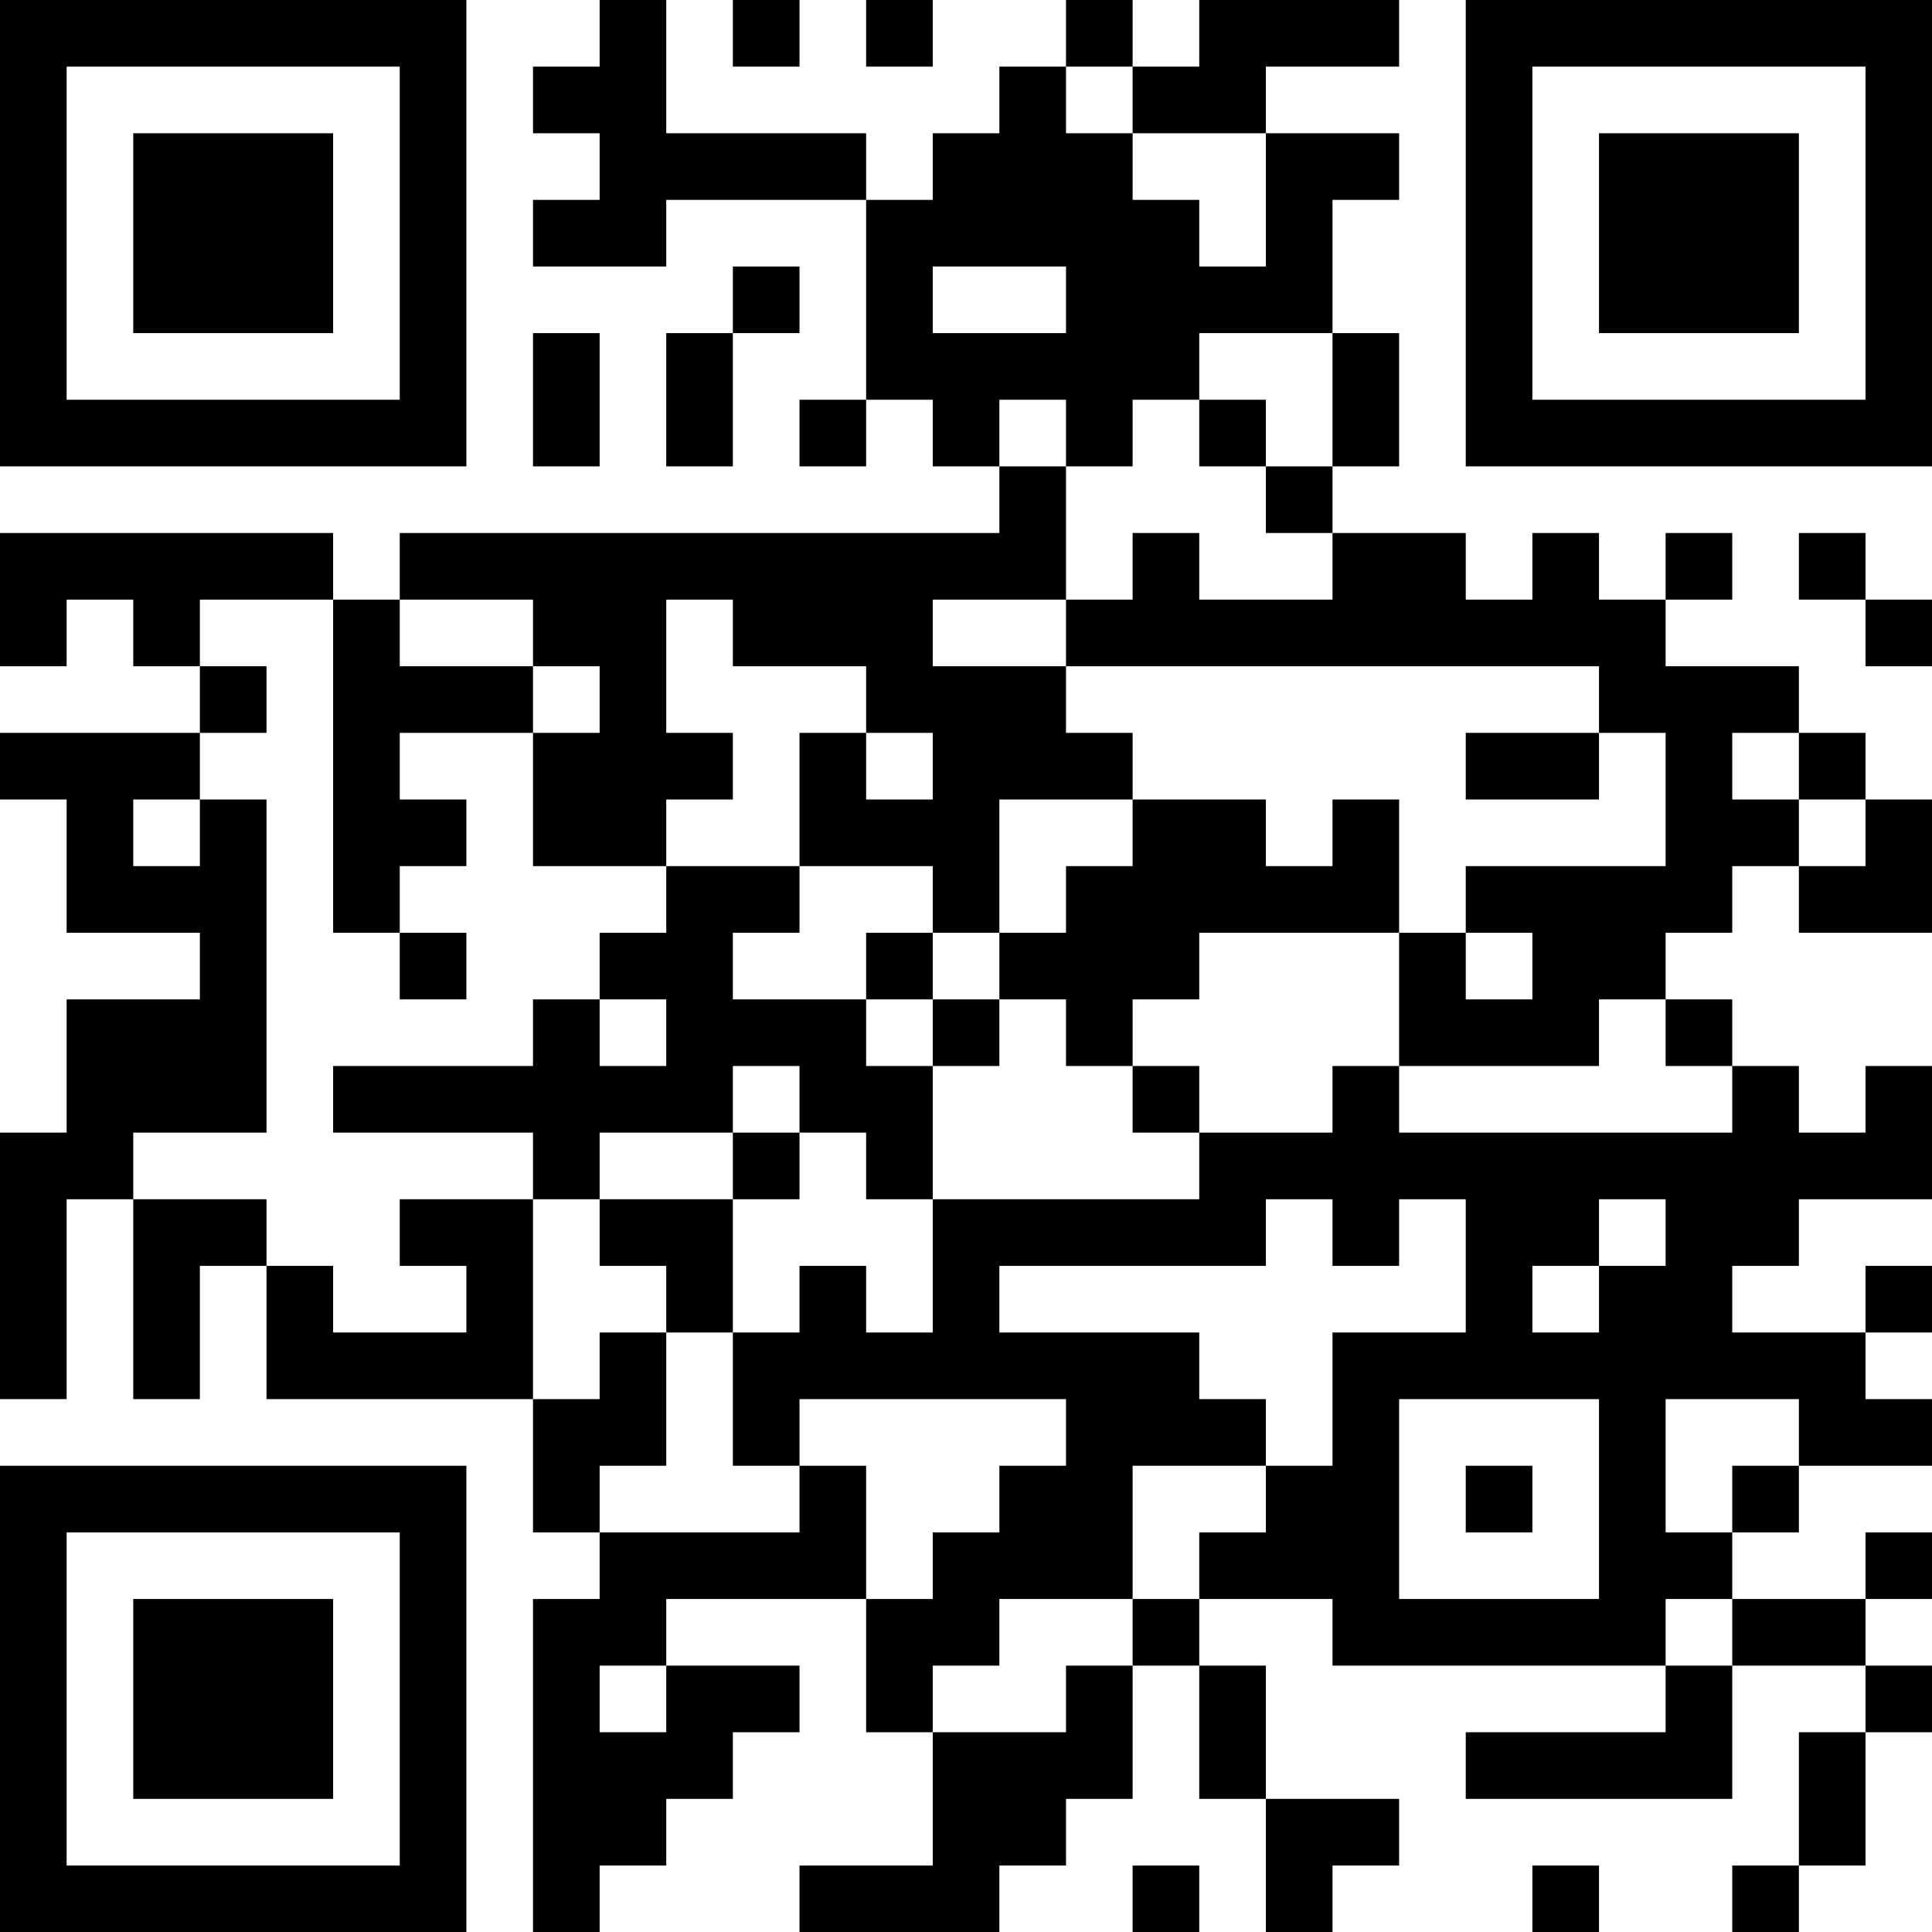 <?xml version="1.0" encoding="UTF-8"?>
<svg xmlns="http://www.w3.org/2000/svg" version="1.1" width="200" height="200" viewBox="0 0 200 200"><rect x="0" y="0" width="200" height="200" fill="#ffffff"/><g transform="scale(6.897)"><g transform="translate(0,0)"><path fill-rule="evenodd" d="M9 0L9 1L8 1L8 2L9 2L9 3L8 3L8 4L10 4L10 3L13 3L13 6L12 6L12 7L13 7L13 6L14 6L14 7L15 7L15 8L6 8L6 9L5 9L5 8L0 8L0 10L1 10L1 9L2 9L2 10L3 10L3 11L0 11L0 12L1 12L1 14L3 14L3 15L1 15L1 17L0 17L0 21L1 21L1 18L2 18L2 21L3 21L3 19L4 19L4 21L8 21L8 23L9 23L9 24L8 24L8 29L9 29L9 28L10 28L10 27L11 27L11 26L12 26L12 25L10 25L10 24L13 24L13 26L14 26L14 28L12 28L12 29L15 29L15 28L16 28L16 27L17 27L17 25L18 25L18 27L19 27L19 29L20 29L20 28L21 28L21 27L19 27L19 25L18 25L18 24L20 24L20 25L25 25L25 26L22 26L22 27L26 27L26 25L28 25L28 26L27 26L27 28L26 28L26 29L27 29L27 28L28 28L28 26L29 26L29 25L28 25L28 24L29 24L29 23L28 23L28 24L26 24L26 23L27 23L27 22L29 22L29 21L28 21L28 20L29 20L29 19L28 19L28 20L26 20L26 19L27 19L27 18L29 18L29 16L28 16L28 17L27 17L27 16L26 16L26 15L25 15L25 14L26 14L26 13L27 13L27 14L29 14L29 12L28 12L28 11L27 11L27 10L25 10L25 9L26 9L26 8L25 8L25 9L24 9L24 8L23 8L23 9L22 9L22 8L20 8L20 7L21 7L21 5L20 5L20 3L21 3L21 2L19 2L19 1L21 1L21 0L18 0L18 1L17 1L17 0L16 0L16 1L15 1L15 2L14 2L14 3L13 3L13 2L10 2L10 0ZM11 0L11 1L12 1L12 0ZM13 0L13 1L14 1L14 0ZM16 1L16 2L17 2L17 3L18 3L18 4L19 4L19 2L17 2L17 1ZM11 4L11 5L10 5L10 7L11 7L11 5L12 5L12 4ZM14 4L14 5L16 5L16 4ZM8 5L8 7L9 7L9 5ZM18 5L18 6L17 6L17 7L16 7L16 6L15 6L15 7L16 7L16 9L14 9L14 10L16 10L16 11L17 11L17 12L15 12L15 14L14 14L14 13L12 13L12 11L13 11L13 12L14 12L14 11L13 11L13 10L11 10L11 9L10 9L10 11L11 11L11 12L10 12L10 13L8 13L8 11L9 11L9 10L8 10L8 9L6 9L6 10L8 10L8 11L6 11L6 12L7 12L7 13L6 13L6 14L5 14L5 9L3 9L3 10L4 10L4 11L3 11L3 12L2 12L2 13L3 13L3 12L4 12L4 17L2 17L2 18L4 18L4 19L5 19L5 20L7 20L7 19L6 19L6 18L8 18L8 21L9 21L9 20L10 20L10 22L9 22L9 23L12 23L12 22L13 22L13 24L14 24L14 23L15 23L15 22L16 22L16 21L12 21L12 22L11 22L11 20L12 20L12 19L13 19L13 20L14 20L14 18L18 18L18 17L20 17L20 16L21 16L21 17L26 17L26 16L25 16L25 15L24 15L24 16L21 16L21 14L22 14L22 15L23 15L23 14L22 14L22 13L25 13L25 11L24 11L24 10L16 10L16 9L17 9L17 8L18 8L18 9L20 9L20 8L19 8L19 7L20 7L20 5ZM18 6L18 7L19 7L19 6ZM27 8L27 9L28 9L28 10L29 10L29 9L28 9L28 8ZM22 11L22 12L24 12L24 11ZM26 11L26 12L27 12L27 13L28 13L28 12L27 12L27 11ZM17 12L17 13L16 13L16 14L15 14L15 15L14 15L14 14L13 14L13 15L11 15L11 14L12 14L12 13L10 13L10 14L9 14L9 15L8 15L8 16L5 16L5 17L8 17L8 18L9 18L9 19L10 19L10 20L11 20L11 18L12 18L12 17L13 17L13 18L14 18L14 16L15 16L15 15L16 15L16 16L17 16L17 17L18 17L18 16L17 16L17 15L18 15L18 14L21 14L21 12L20 12L20 13L19 13L19 12ZM6 14L6 15L7 15L7 14ZM9 15L9 16L10 16L10 15ZM13 15L13 16L14 16L14 15ZM11 16L11 17L9 17L9 18L11 18L11 17L12 17L12 16ZM19 18L19 19L15 19L15 20L18 20L18 21L19 21L19 22L17 22L17 24L15 24L15 25L14 25L14 26L16 26L16 25L17 25L17 24L18 24L18 23L19 23L19 22L20 22L20 20L22 20L22 18L21 18L21 19L20 19L20 18ZM24 18L24 19L23 19L23 20L24 20L24 19L25 19L25 18ZM21 21L21 24L24 24L24 21ZM25 21L25 23L26 23L26 22L27 22L27 21ZM22 22L22 23L23 23L23 22ZM25 24L25 25L26 25L26 24ZM9 25L9 26L10 26L10 25ZM17 28L17 29L18 29L18 28ZM23 28L23 29L24 29L24 28ZM0 0L0 7L7 7L7 0ZM1 1L1 6L6 6L6 1ZM2 2L2 5L5 5L5 2ZM22 0L22 7L29 7L29 0ZM23 1L23 6L28 6L28 1ZM24 2L24 5L27 5L27 2ZM0 22L0 29L7 29L7 22ZM1 23L1 28L6 28L6 23ZM2 24L2 27L5 27L5 24Z" fill="#000000"/></g></g></svg>
